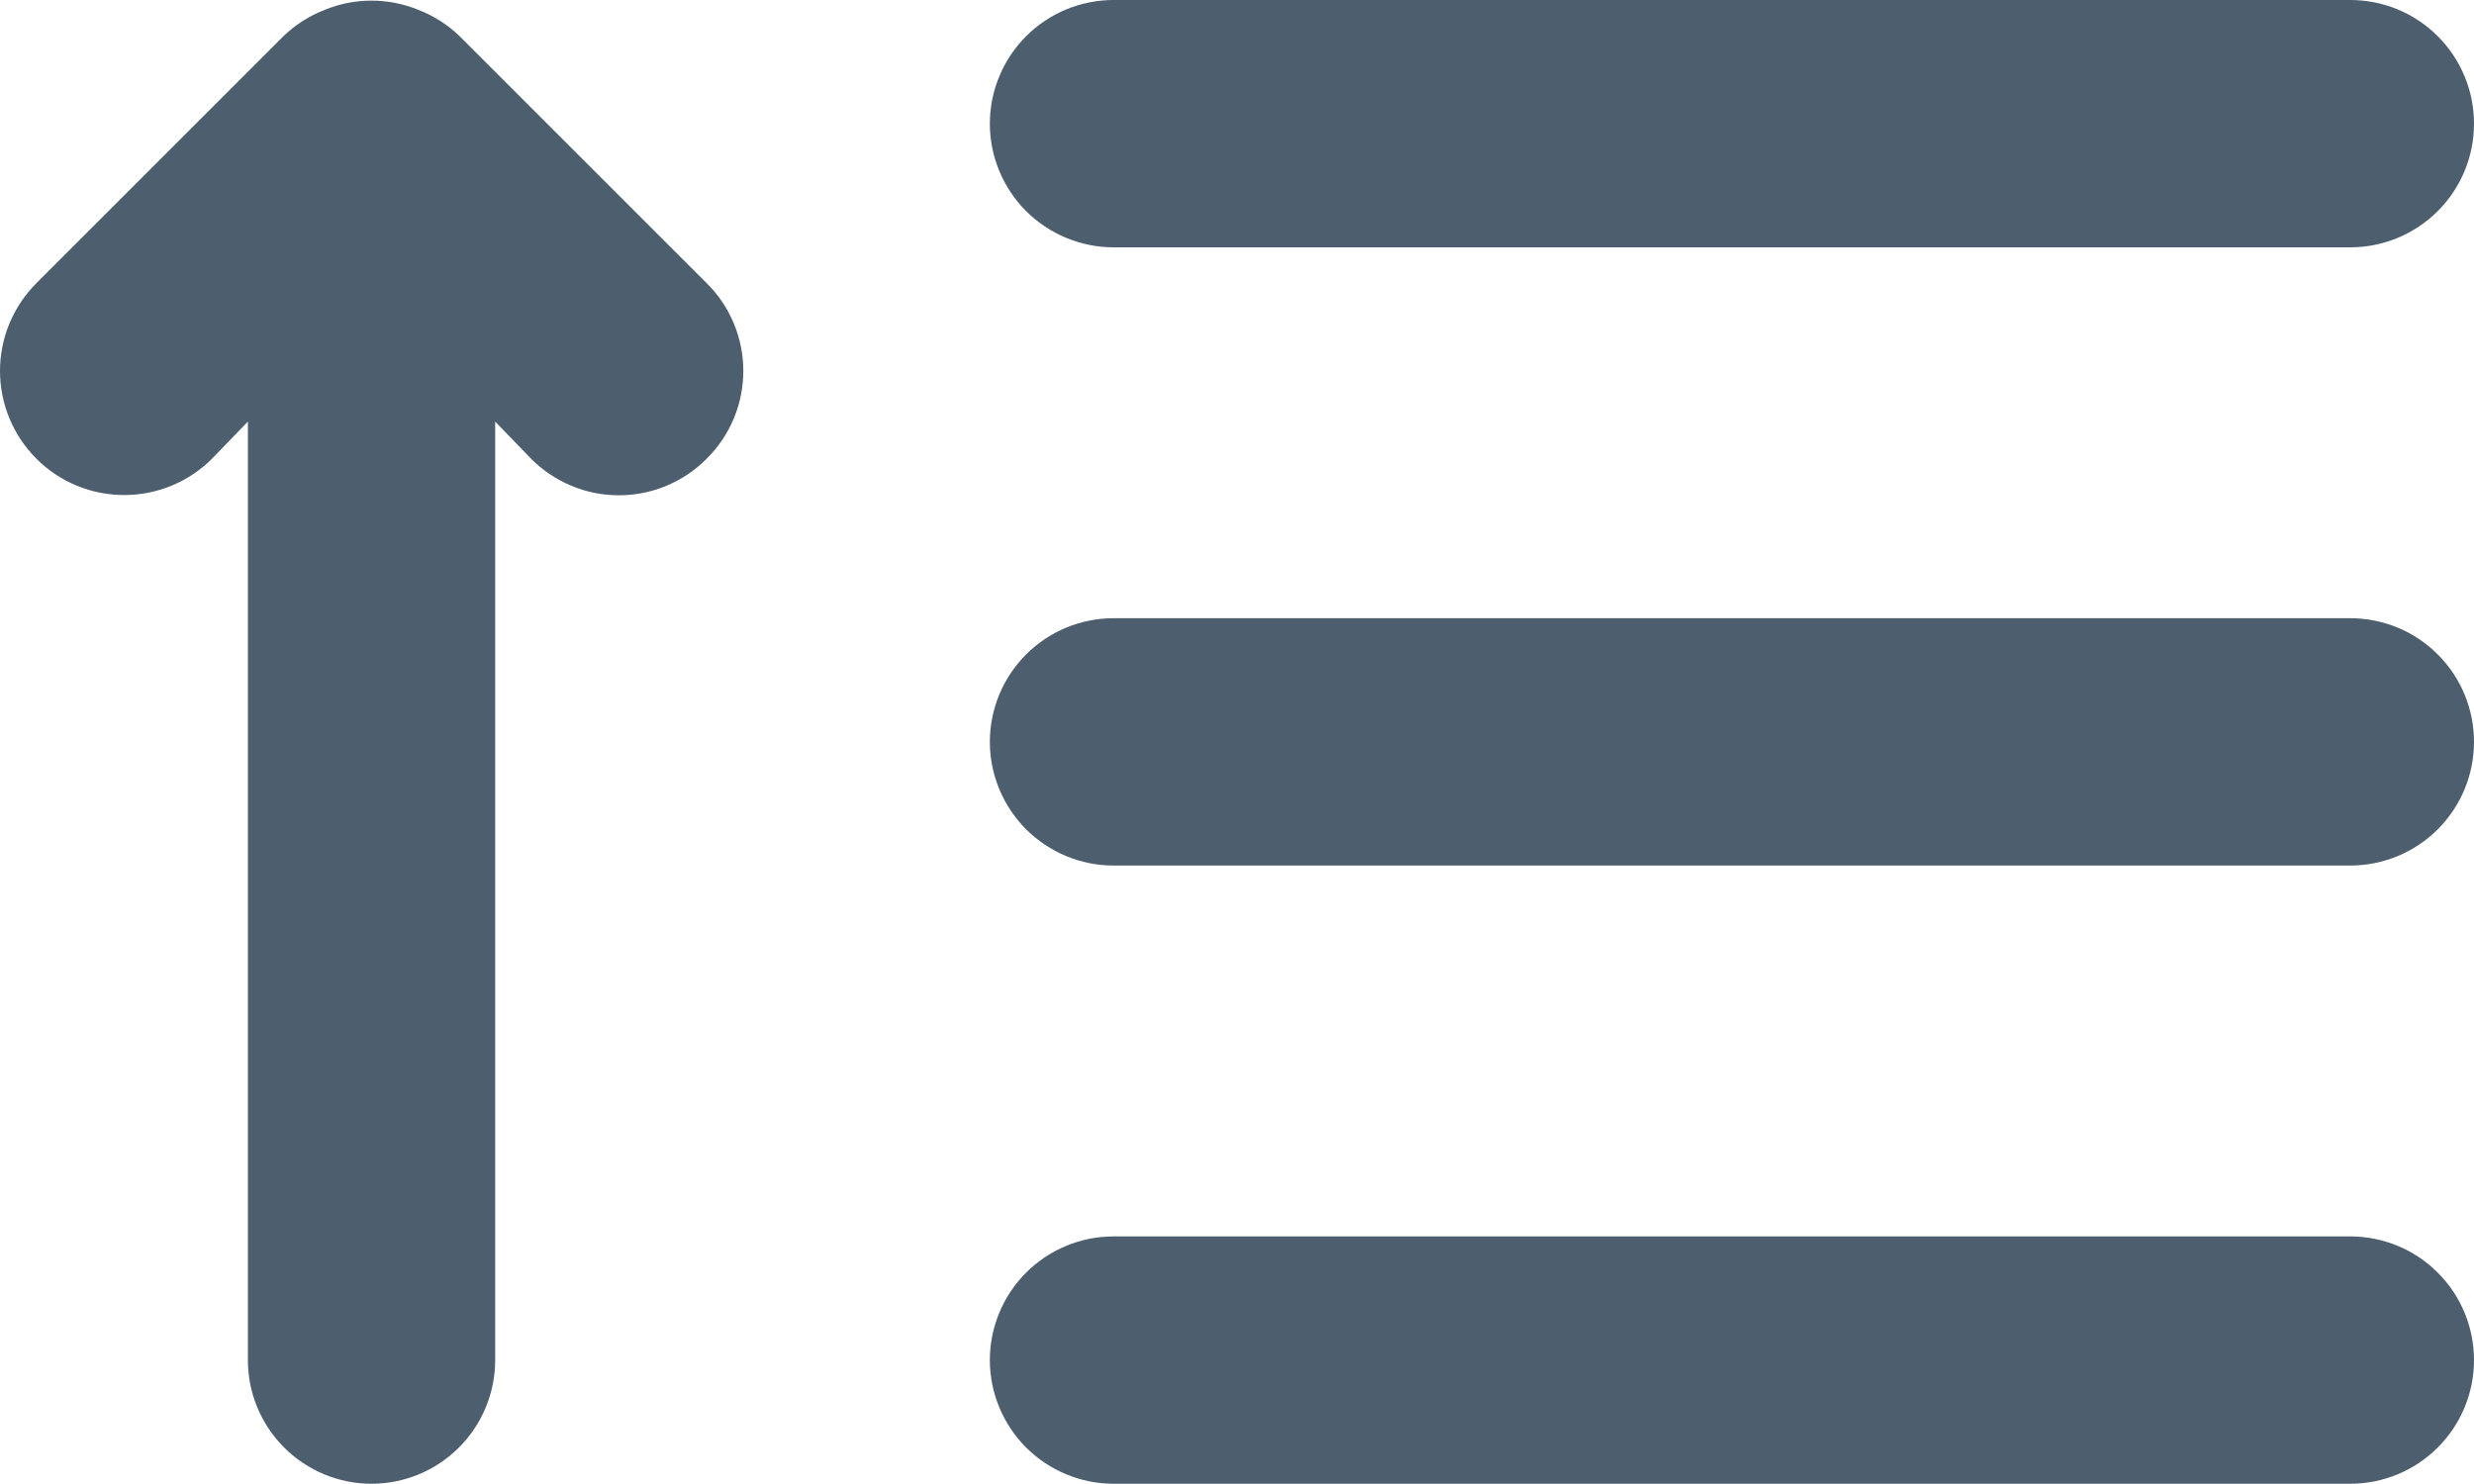 <svg width="20" height="12" viewBox="0 0 20 12" xmlns="http://www.w3.org/2000/svg" fill="#4D5E6F">
<path id="Vector" d="M3.713 0.29C3.618 0.199 3.506 0.128 3.383 0.08C3.14 -0.02 2.867 -0.02 2.624 0.08C2.501 0.128 2.389 0.199 2.294 0.29L0.294 2.29C0.106 2.478 -1.9837e-09 2.733 0 2.999C1.9837e-09 3.266 0.106 3.521 0.294 3.709C0.482 3.898 0.738 4.003 1.004 4.003C1.27 4.003 1.525 3.898 1.714 3.709L2.004 3.409V10.998C2.004 11.263 2.109 11.517 2.297 11.705C2.484 11.892 2.738 11.998 3.003 11.998C3.269 11.998 3.523 11.892 3.71 11.705C3.898 11.517 4.003 11.263 4.003 10.998V3.409L4.293 3.709C4.386 3.803 4.497 3.877 4.619 3.928C4.74 3.979 4.871 4.005 5.003 4.005C5.135 4.005 5.266 3.979 5.388 3.928C5.509 3.877 5.62 3.803 5.713 3.709C5.807 3.616 5.881 3.506 5.932 3.384C5.983 3.262 6.009 3.131 6.009 2.999C6.009 2.867 5.983 2.737 5.932 2.615C5.881 2.493 5.807 2.382 5.713 2.29L3.713 0.29ZM9.002 2H19C19.265 2 19.52 1.894 19.707 1.707C19.895 1.519 20 1.265 20 1C20 0.735 19.895 0.48 19.707 0.293C19.52 0.105 19.265 0 19 0H9.002C8.737 0 8.483 0.105 8.295 0.293C8.108 0.48 8.002 0.735 8.002 1C8.002 1.265 8.108 1.519 8.295 1.707C8.483 1.894 8.737 2 9.002 2ZM19 9.998H9.002C8.737 9.998 8.483 10.103 8.295 10.291C8.108 10.478 8.002 10.733 8.002 10.998C8.002 11.263 8.108 11.517 8.295 11.705C8.483 11.892 8.737 11.998 9.002 11.998H19C19.265 11.998 19.52 11.892 19.707 11.705C19.895 11.517 20 11.263 20 10.998C20 10.733 19.895 10.478 19.707 10.291C19.52 10.103 19.265 9.998 19 9.998ZM19 4.999H9.002C8.737 4.999 8.483 5.104 8.295 5.292C8.108 5.479 8.002 5.734 8.002 5.999C8.002 6.264 8.108 6.518 8.295 6.706C8.483 6.893 8.737 6.999 9.002 6.999H19C19.265 6.999 19.52 6.893 19.707 6.706C19.895 6.518 20 6.264 20 5.999C20 5.734 19.895 5.479 19.707 5.292C19.52 5.104 19.265 4.999 19 4.999Z" />
</svg>
